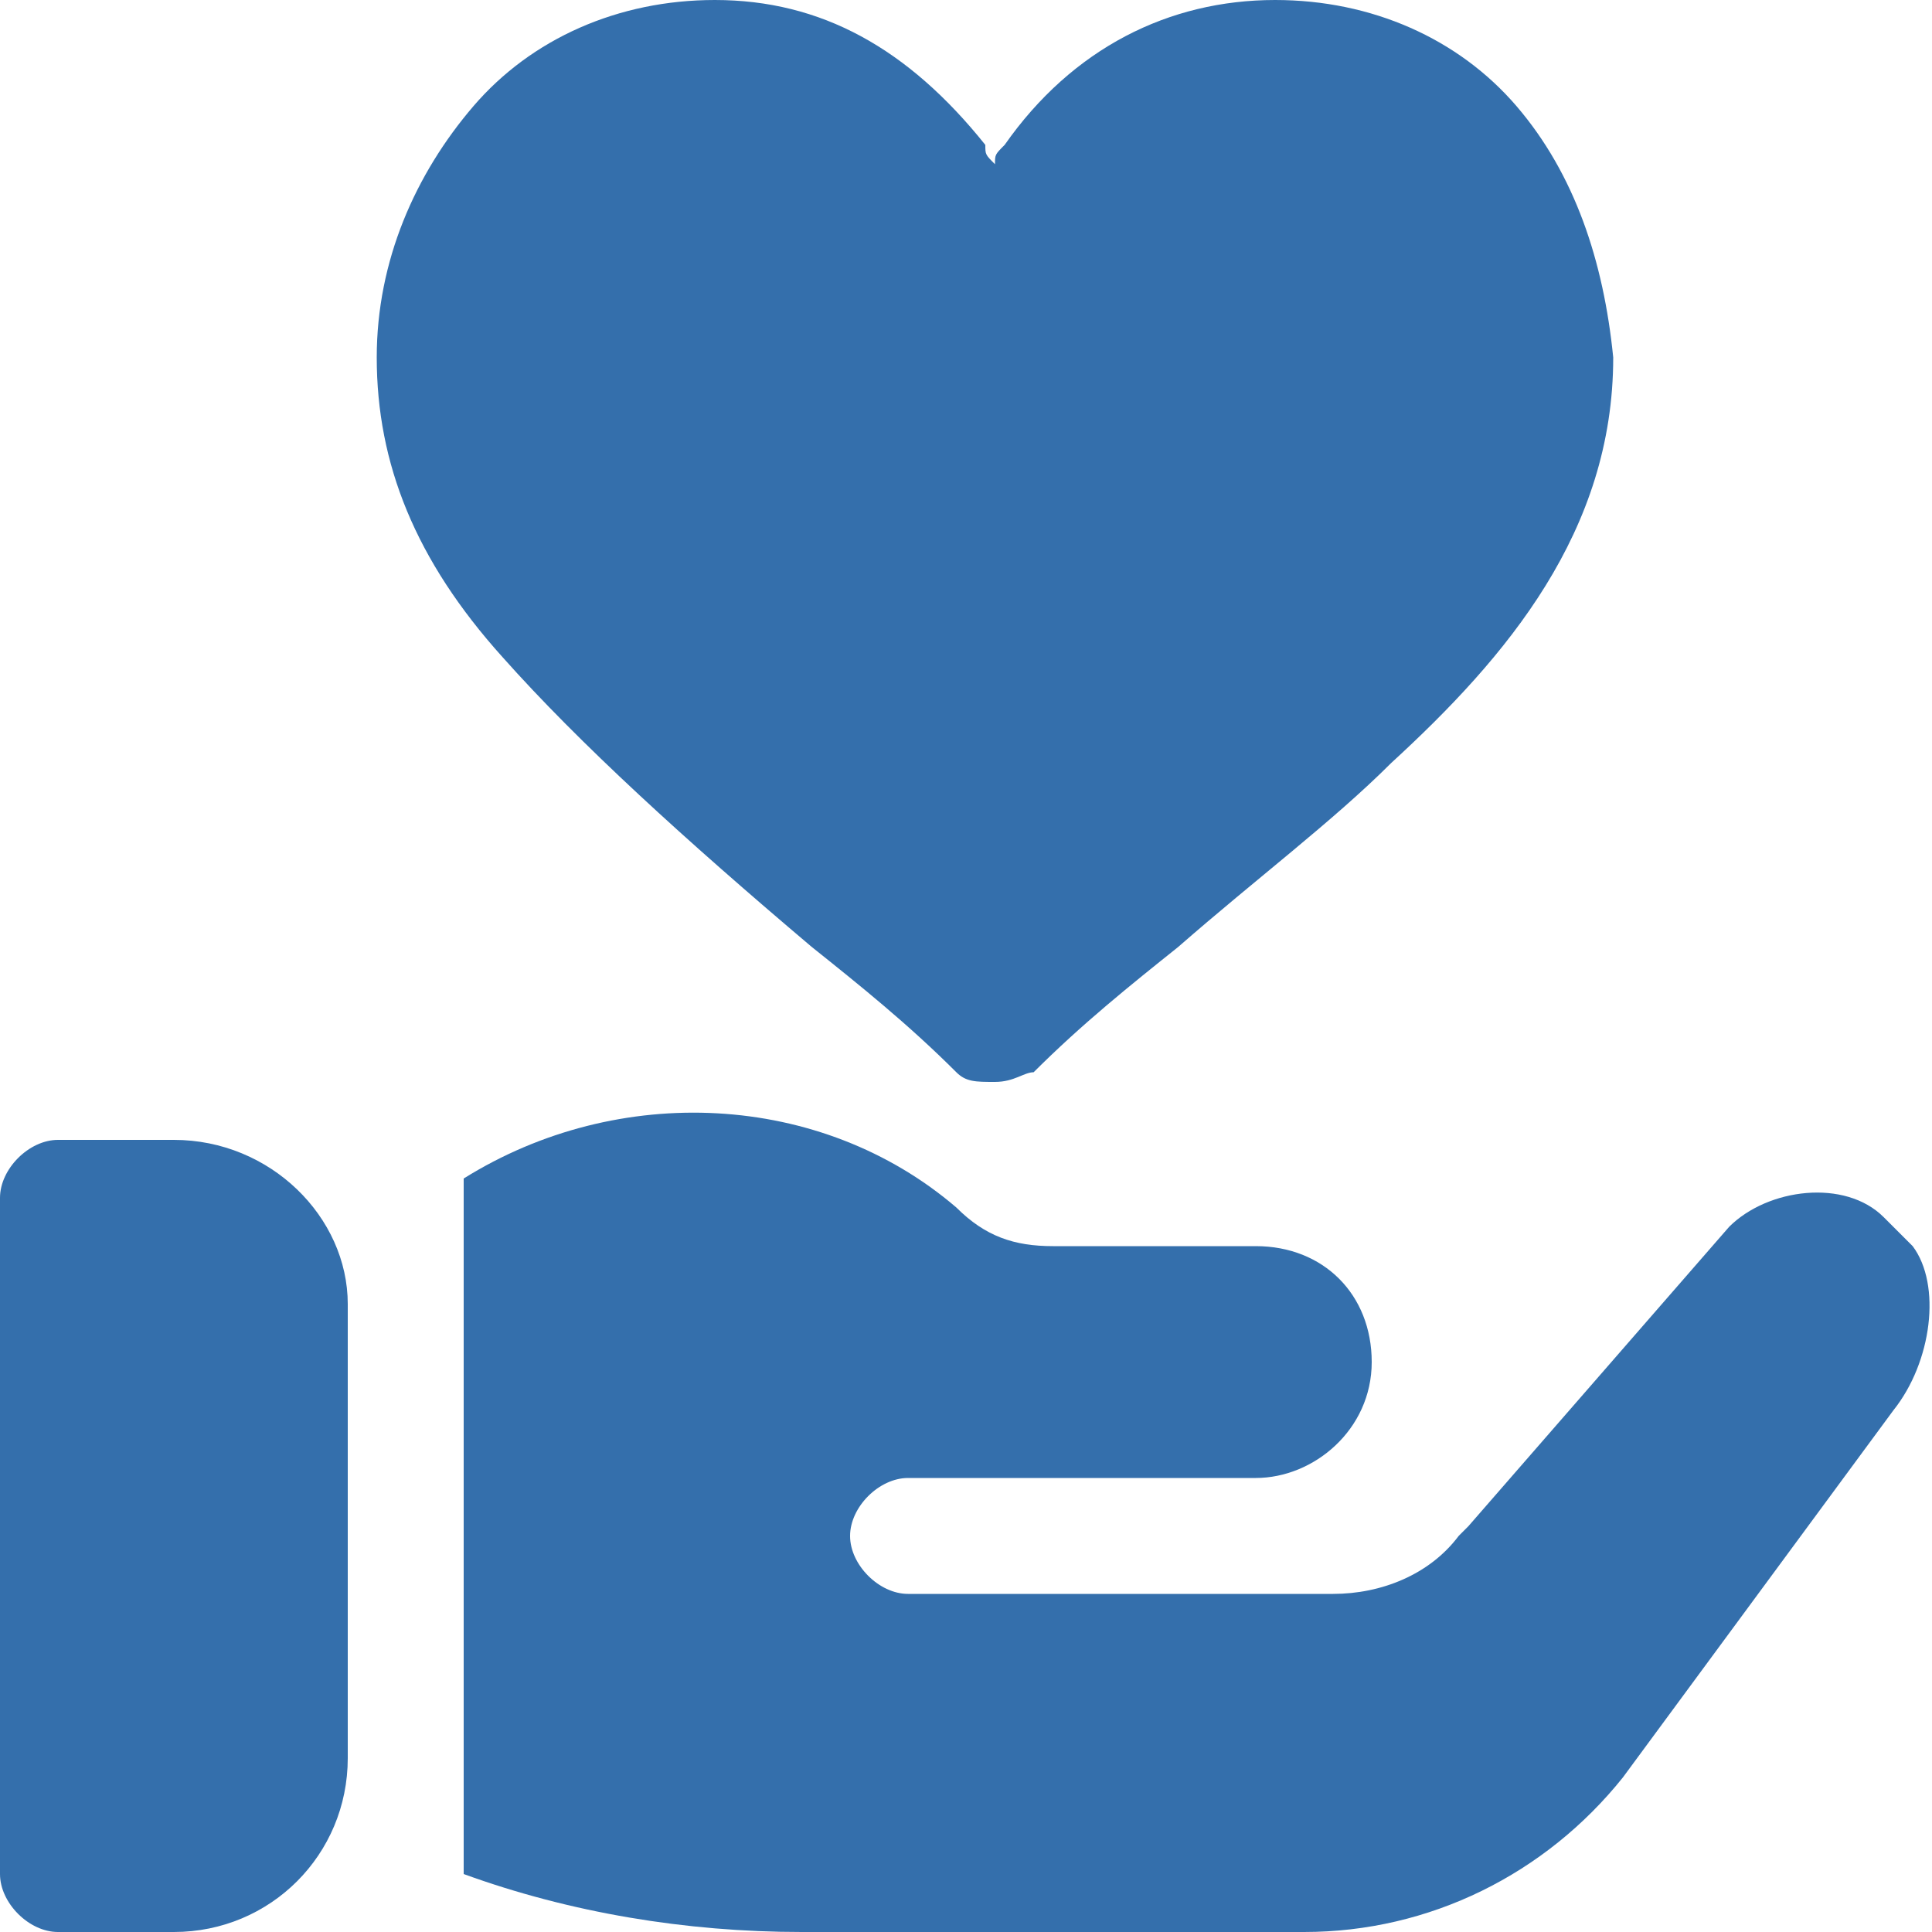 <?xml version="1.0" encoding="utf-8"?>
<!-- Generator: Adobe Illustrator 28.3.0, SVG Export Plug-In . SVG Version: 6.00 Build 0)  -->
<svg version="1.1" id="_レイヤー_2" xmlns="http://www.w3.org/2000/svg" xmlns:xlink="http://www.w3.org/1999/xlink" x="0px"
	 y="0px" viewBox="0 0 20 20" style="enable-background:new 0 0 20 20;" xml:space="preserve">
<style type="text/css">
	.st0{fill:#346FAC;}
</style>
<g id="_固定">
	<g>
		<path class="st0" d="M1.8,11.8H0.6c-0.3,0-0.6,0.3-0.6,0.6v7C0,19.7,0.3,20,0.6,20h1.2c1,0,1.8-0.8,1.8-1.8v-4.7
			C3.6,12.6,2.8,11.8,1.8,11.8z"/>
		<path class="st0" d="M19.8,12.9c-0.1-0.1-0.2-0.2-0.3-0.3c-0.4-0.4-1.2-0.3-1.6,0.1l-2.7,3.1l-0.1,0.1c-0.3,0.4-0.8,0.6-1.3,0.6
			H9.4c-0.3,0-0.6-0.3-0.6-0.6s0.3-0.6,0.6-0.6H13c0.6,0,1.2-0.5,1.2-1.2l0,0c0-0.7-0.5-1.2-1.2-1.2h-2.1c-0.4,0-0.7-0.1-1-0.4
			c-1.4-1.2-3.5-1.3-5.1-0.3v7.2C5.9,19.8,7.1,20,8.3,20h5.2c1.3,0,2.5-0.6,3.3-1.6l2.8-3.8C20,14.1,20.1,13.3,19.8,12.9L19.8,12.9z
			"/>
		<path class="st0" d="M15.7,1.1C15.1,0.4,14.2,0,13.2,0c-1.1,0-2.1,0.5-2.8,1.5c-0.1,0.1-0.1,0.1-0.1,0.2c-0.1-0.1-0.1-0.1-0.1-0.2
			C9.4,0.5,8.5,0,7.4,0c-1,0-1.9,0.4-2.5,1.1c-0.6,0.7-1,1.6-1,2.6c0,1.1,0.4,2.1,1.3,3.1c0.8,0.9,1.9,1.9,3.2,3
			c0.5,0.4,1,0.8,1.5,1.3c0.1,0.1,0.2,0.1,0.4,0.1s0.3-0.1,0.4-0.1c0.5-0.5,1-0.9,1.5-1.3c0.8-0.7,1.6-1.3,2.2-1.9
			c1.2-1.1,2.3-2.4,2.3-4.2C16.6,2.7,16.3,1.8,15.7,1.1L15.7,1.1z"/>
	</g>
</g>
</svg>
